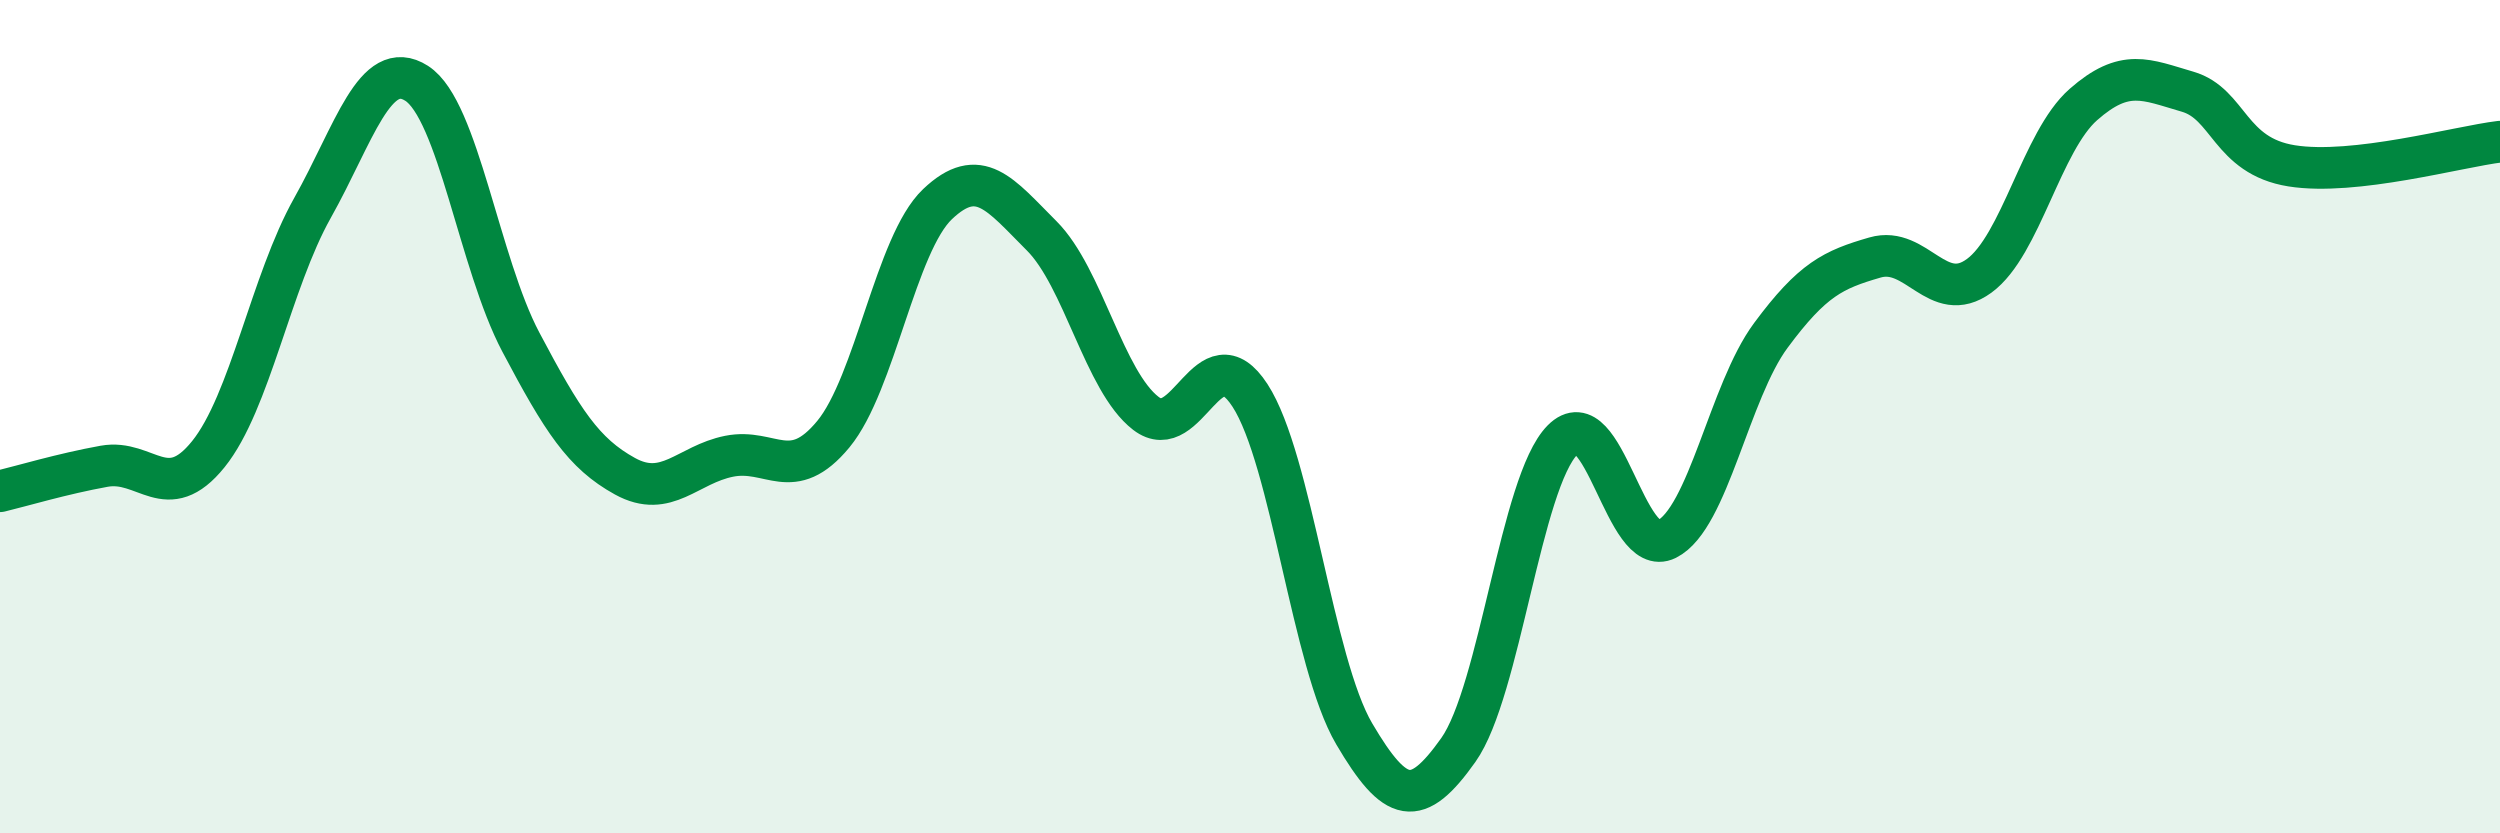 
    <svg width="60" height="20" viewBox="0 0 60 20" xmlns="http://www.w3.org/2000/svg">
      <path
        d="M 0,11.79 C 0.5,11.67 1.5,11.37 2.5,11.19 C 3.5,11.01 4,12.14 5,10.9 C 6,9.66 6.5,6.77 7.5,4.99 C 8.5,3.21 9,1.36 10,2 C 11,2.64 11.5,6.32 12.5,8.21 C 13.5,10.1 14,10.88 15,11.43 C 16,11.98 16.5,11.15 17.5,10.95 C 18.5,10.75 19,11.63 20,10.42 C 21,9.21 21.5,5.85 22.5,4.9 C 23.5,3.95 24,4.66 25,5.66 C 26,6.66 26.5,9.15 27.5,9.92 C 28.5,10.69 29,7.95 30,9.49 C 31,11.03 31.5,15.91 32.5,17.61 C 33.5,19.31 34,19.41 35,18 C 36,16.59 36.5,11.57 37.5,10.56 C 38.5,9.55 39,13.44 40,12.94 C 41,12.44 41.5,9.4 42.5,8.05 C 43.5,6.7 44,6.47 45,6.18 C 46,5.89 46.5,7.35 47.5,6.62 C 48.5,5.89 49,3.39 50,2.51 C 51,1.63 51.5,1.91 52.5,2.2 C 53.5,2.49 53.5,3.74 55,3.98 C 56.5,4.22 59,3.52 60,3.4L60 20L0 20Z"
        fill="#008740"
        opacity="0.1"
        stroke-linecap="round"
        stroke-linejoin="round"
      />
      <path
        d="M 0,11.79 C 0.5,11.67 1.5,11.37 2.5,11.19 C 3.5,11.01 4,12.14 5,10.9 C 6,9.66 6.5,6.77 7.5,4.99 C 8.5,3.21 9,1.36 10,2 C 11,2.64 11.5,6.32 12.5,8.21 C 13.5,10.1 14,10.88 15,11.43 C 16,11.98 16.5,11.15 17.5,10.95 C 18.5,10.75 19,11.63 20,10.42 C 21,9.21 21.5,5.85 22.5,4.9 C 23.5,3.95 24,4.66 25,5.66 C 26,6.66 26.5,9.15 27.5,9.92 C 28.5,10.69 29,7.95 30,9.49 C 31,11.03 31.5,15.91 32.5,17.61 C 33.5,19.31 34,19.41 35,18 C 36,16.59 36.5,11.57 37.5,10.56 C 38.5,9.55 39,13.44 40,12.94 C 41,12.44 41.5,9.4 42.5,8.05 C 43.5,6.7 44,6.47 45,6.18 C 46,5.89 46.5,7.35 47.5,6.62 C 48.5,5.89 49,3.39 50,2.51 C 51,1.63 51.5,1.91 52.5,2.2 C 53.5,2.49 53.5,3.74 55,3.98 C 56.5,4.22 59,3.52 60,3.4"
        stroke="#008740"
        stroke-width="1"
        fill="none"
        stroke-linecap="round"
        stroke-linejoin="round"
      />
    </svg>
  